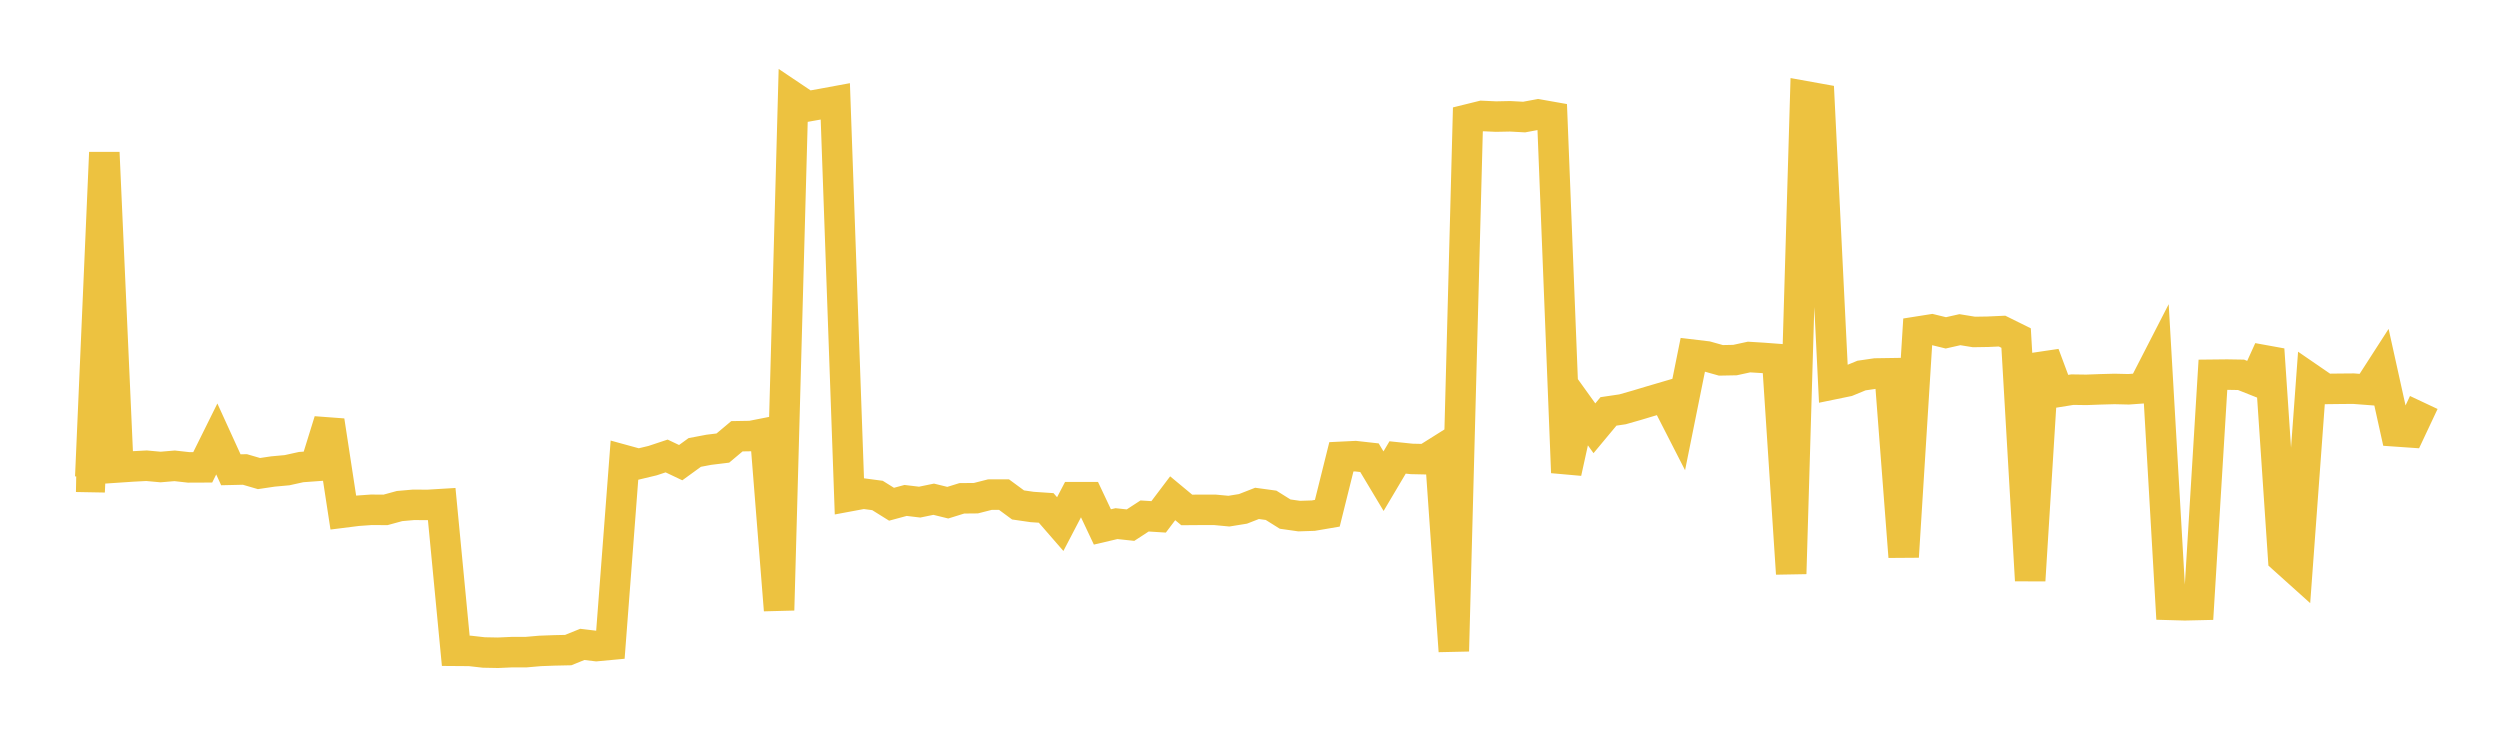 <svg width="164" height="48" xmlns="http://www.w3.org/2000/svg" xmlns:xlink="http://www.w3.org/1999/xlink"><path fill="none" stroke="rgb(237,194,64)" stroke-width="2" d="M5,31.276L5.922,31.293L6.844,10.007L7.766,30.662L8.689,30.6L9.611,30.552L10.533,30.636L11.455,30.558L12.377,30.661L13.299,30.657L14.222,28.796L15.144,30.818L16.066,30.797L16.988,31.066L17.91,30.929L18.832,30.845L19.754,30.641L20.677,30.574L21.599,27.599L22.521,33.624L23.443,33.508L24.365,33.442L25.287,33.449L26.21,33.197L27.132,33.116L28.054,33.123L28.976,33.067L29.898,42.692L30.82,42.699L31.743,42.803L32.665,42.821L33.587,42.78L34.509,42.78L35.431,42.7L36.353,42.666L37.275,42.646L38.198,42.272L39.12,42.383L40.042,42.297L40.964,30.186L41.886,30.439L42.808,30.218L43.731,29.912L44.653,30.35L45.575,29.681L46.497,29.506L47.419,29.393L48.341,28.619L49.263,28.603L50.186,28.421L51.108,40.025L52.03,6.365L52.952,6.984L53.874,6.82L54.796,6.65L55.719,32.553L56.641,32.381L57.563,32.503L58.485,33.078L59.407,32.829L60.329,32.939L61.251,32.749L62.174,32.976L63.096,32.69L64.018,32.681L64.94,32.446L65.862,32.445L66.784,33.124L67.707,33.258L68.629,33.32L69.551,34.381L70.473,32.615L71.395,32.614L72.317,34.567L73.24,34.35L74.162,34.449L75.084,33.848L76.006,33.906L76.928,32.686L77.85,33.452L78.772,33.445L79.695,33.445L80.617,33.531L81.539,33.382L82.461,33.022L83.383,33.148L84.305,33.725L85.228,33.856L86.15,33.826L87.072,33.669L87.994,29.968L88.916,29.923L89.838,30.026L90.76,31.566L91.683,30.009L92.605,30.105L93.527,30.125L94.449,29.546L95.371,42.714L96.293,7.834L97.216,7.606L98.138,7.648L99.06,7.629L99.982,7.679L100.904,7.508L101.826,7.671L102.749,31.001L103.671,26.812L104.593,28.095L105.515,26.988L106.437,26.852L107.359,26.589L108.281,26.312L109.204,26.041L110.126,27.842L111.048,23.27L111.97,23.38L112.892,23.639L113.814,23.621L114.737,23.421L115.659,23.478L116.581,23.547L117.503,37.635L118.425,6.311L119.347,6.477L120.269,25.205L121.192,25.015L122.114,24.636L123.036,24.501L123.958,24.487L124.88,36.525L125.802,21.756L126.725,21.61L127.647,21.835L128.569,21.627L129.491,21.777L130.413,21.762L131.335,21.72L132.257,22.177L133.18,38.078L134.102,23.237L135.024,25.709L135.946,25.561L136.868,25.574L137.79,25.54L138.713,25.515L139.635,25.537L140.557,25.471L141.479,23.676L142.401,39.681L143.323,39.707L144.246,39.686L145.168,24.583L146.09,24.573L147.012,24.588L147.934,24.954L148.856,22.922L149.778,36.631L150.701,37.46L151.623,24.882L152.545,25.515L153.467,25.504L154.389,25.496L155.311,25.566L156.234,24.133L157.156,28.298L158.078,28.362L159,26.403"></path></svg>